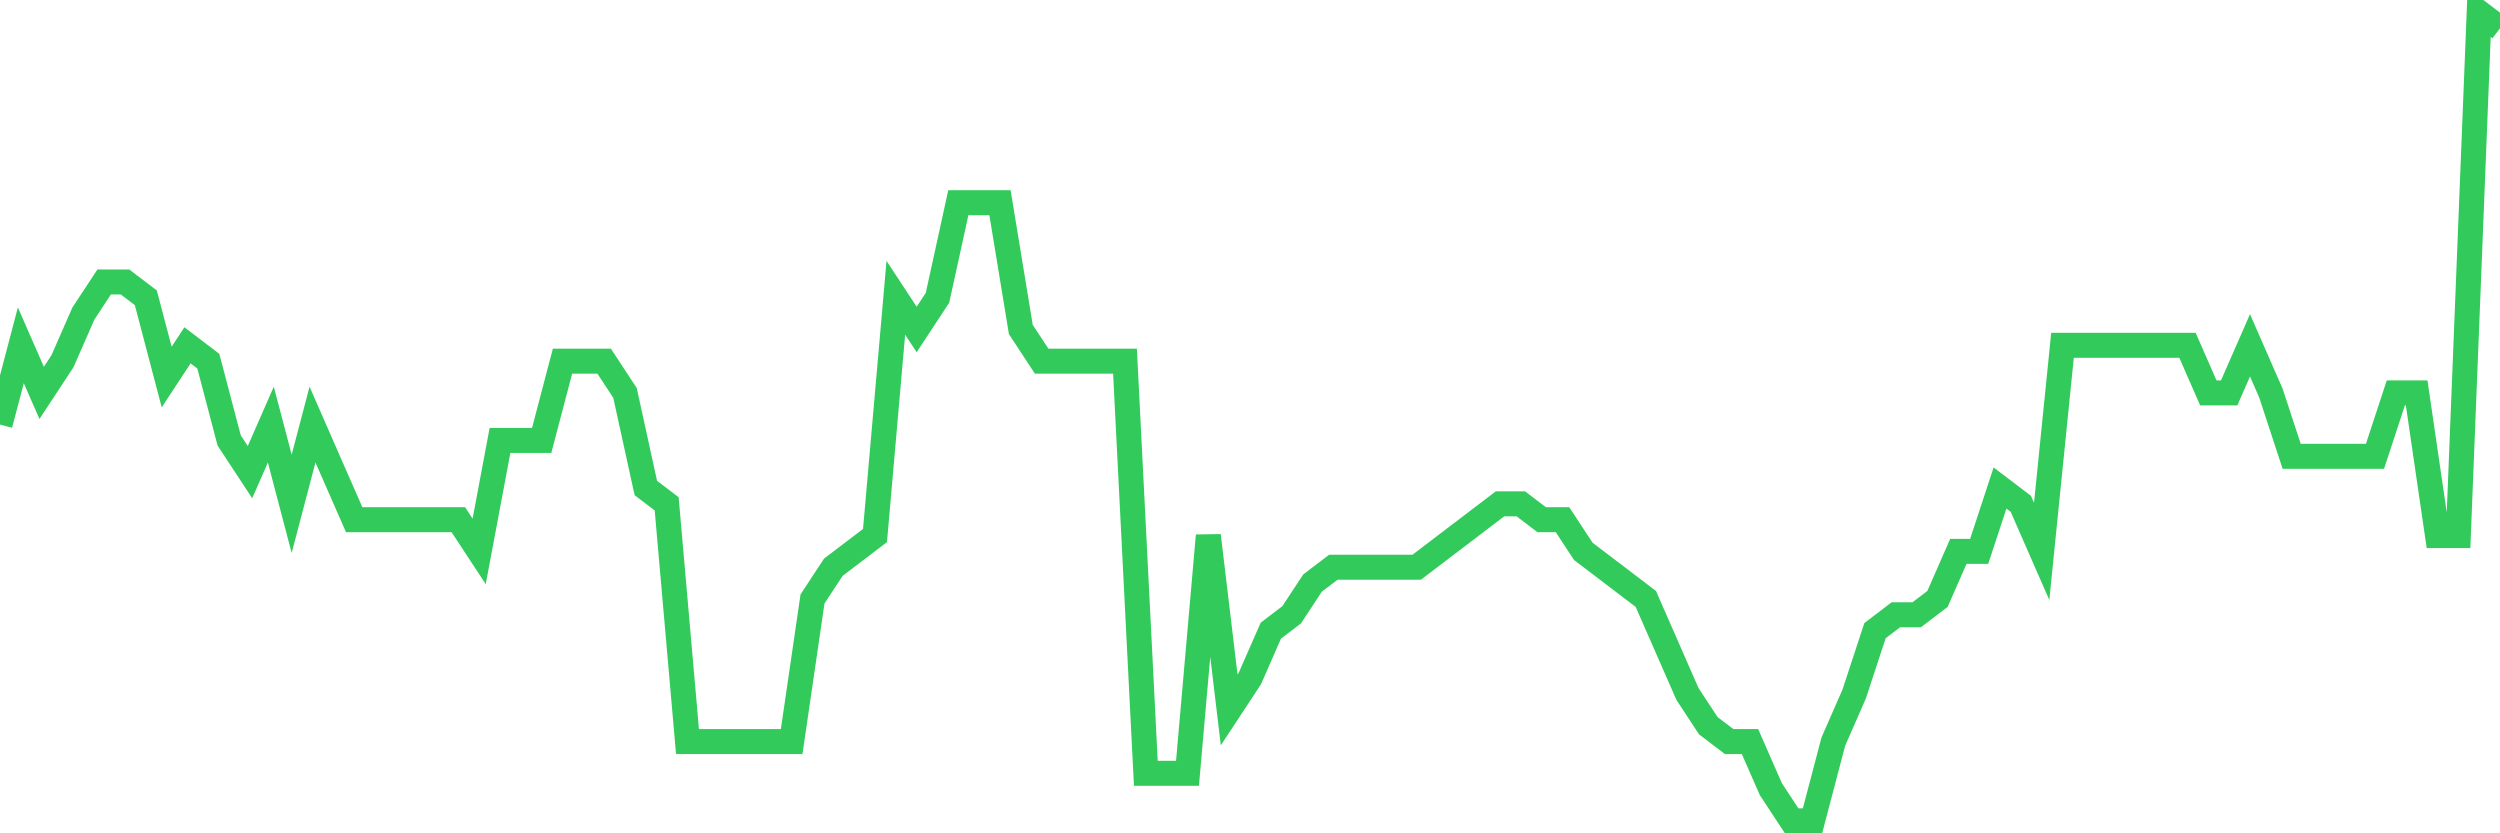 <svg
  xmlns="http://www.w3.org/2000/svg"
  xmlns:xlink="http://www.w3.org/1999/xlink"
  width="120"
  height="40"
  viewBox="0 0 120 40"
  preserveAspectRatio="none"
>
  <polyline
    points="0,20.38 1,16.576 2,18.859 3,17.337 4,15.055 5,13.533 6,13.533 7,14.294 8,18.098 9,16.576 10,17.337 11,21.141 12,22.663 13,20.38 14,24.184 15,20.38 16,22.663 17,24.945 18,24.945 19,24.945 20,24.945 21,24.945 22,24.945 23,26.467 24,21.141 25,21.141 26,21.141 27,17.337 28,17.337 29,17.337 30,18.859 31,23.424 32,24.184 33,35.596 34,35.596 35,35.596 36,35.596 37,35.596 38,35.596 39,28.749 40,27.227 41,26.467 42,25.706 43,14.294 44,15.816 45,14.294 46,9.729 47,9.729 48,9.729 49,15.816 50,17.337 51,17.337 52,17.337 53,17.337 54,17.337 55,37.118 56,37.118 57,37.118 58,25.706 59,34.075 60,32.553 61,30.271 62,29.51 63,27.988 64,27.227 65,27.227 66,27.227 67,27.227 68,27.227 69,26.467 70,25.706 71,24.945 72,24.184 73,24.184 74,24.945 75,24.945 76,26.467 77,27.227 78,27.988 79,28.749 80,31.031 81,33.314 82,34.835 83,35.596 84,35.596 85,37.878 86,39.4 87,39.4 88,35.596 89,33.314 90,30.271 91,29.51 92,29.51 93,28.749 94,26.467 95,26.467 96,23.424 97,24.184 98,26.467 99,16.576 100,16.576 101,16.576 102,16.576 103,16.576 104,16.576 105,16.576 106,18.859 107,18.859 108,16.576 109,18.859 110,21.902 111,21.902 112,21.902 113,21.902 114,21.902 115,18.859 116,18.859 117,25.706 118,25.706 119,0.6 120,1.361"
    fill="none"
    stroke="#32ca5b"
    stroke-width="1.2"
  >
  </polyline>
</svg>